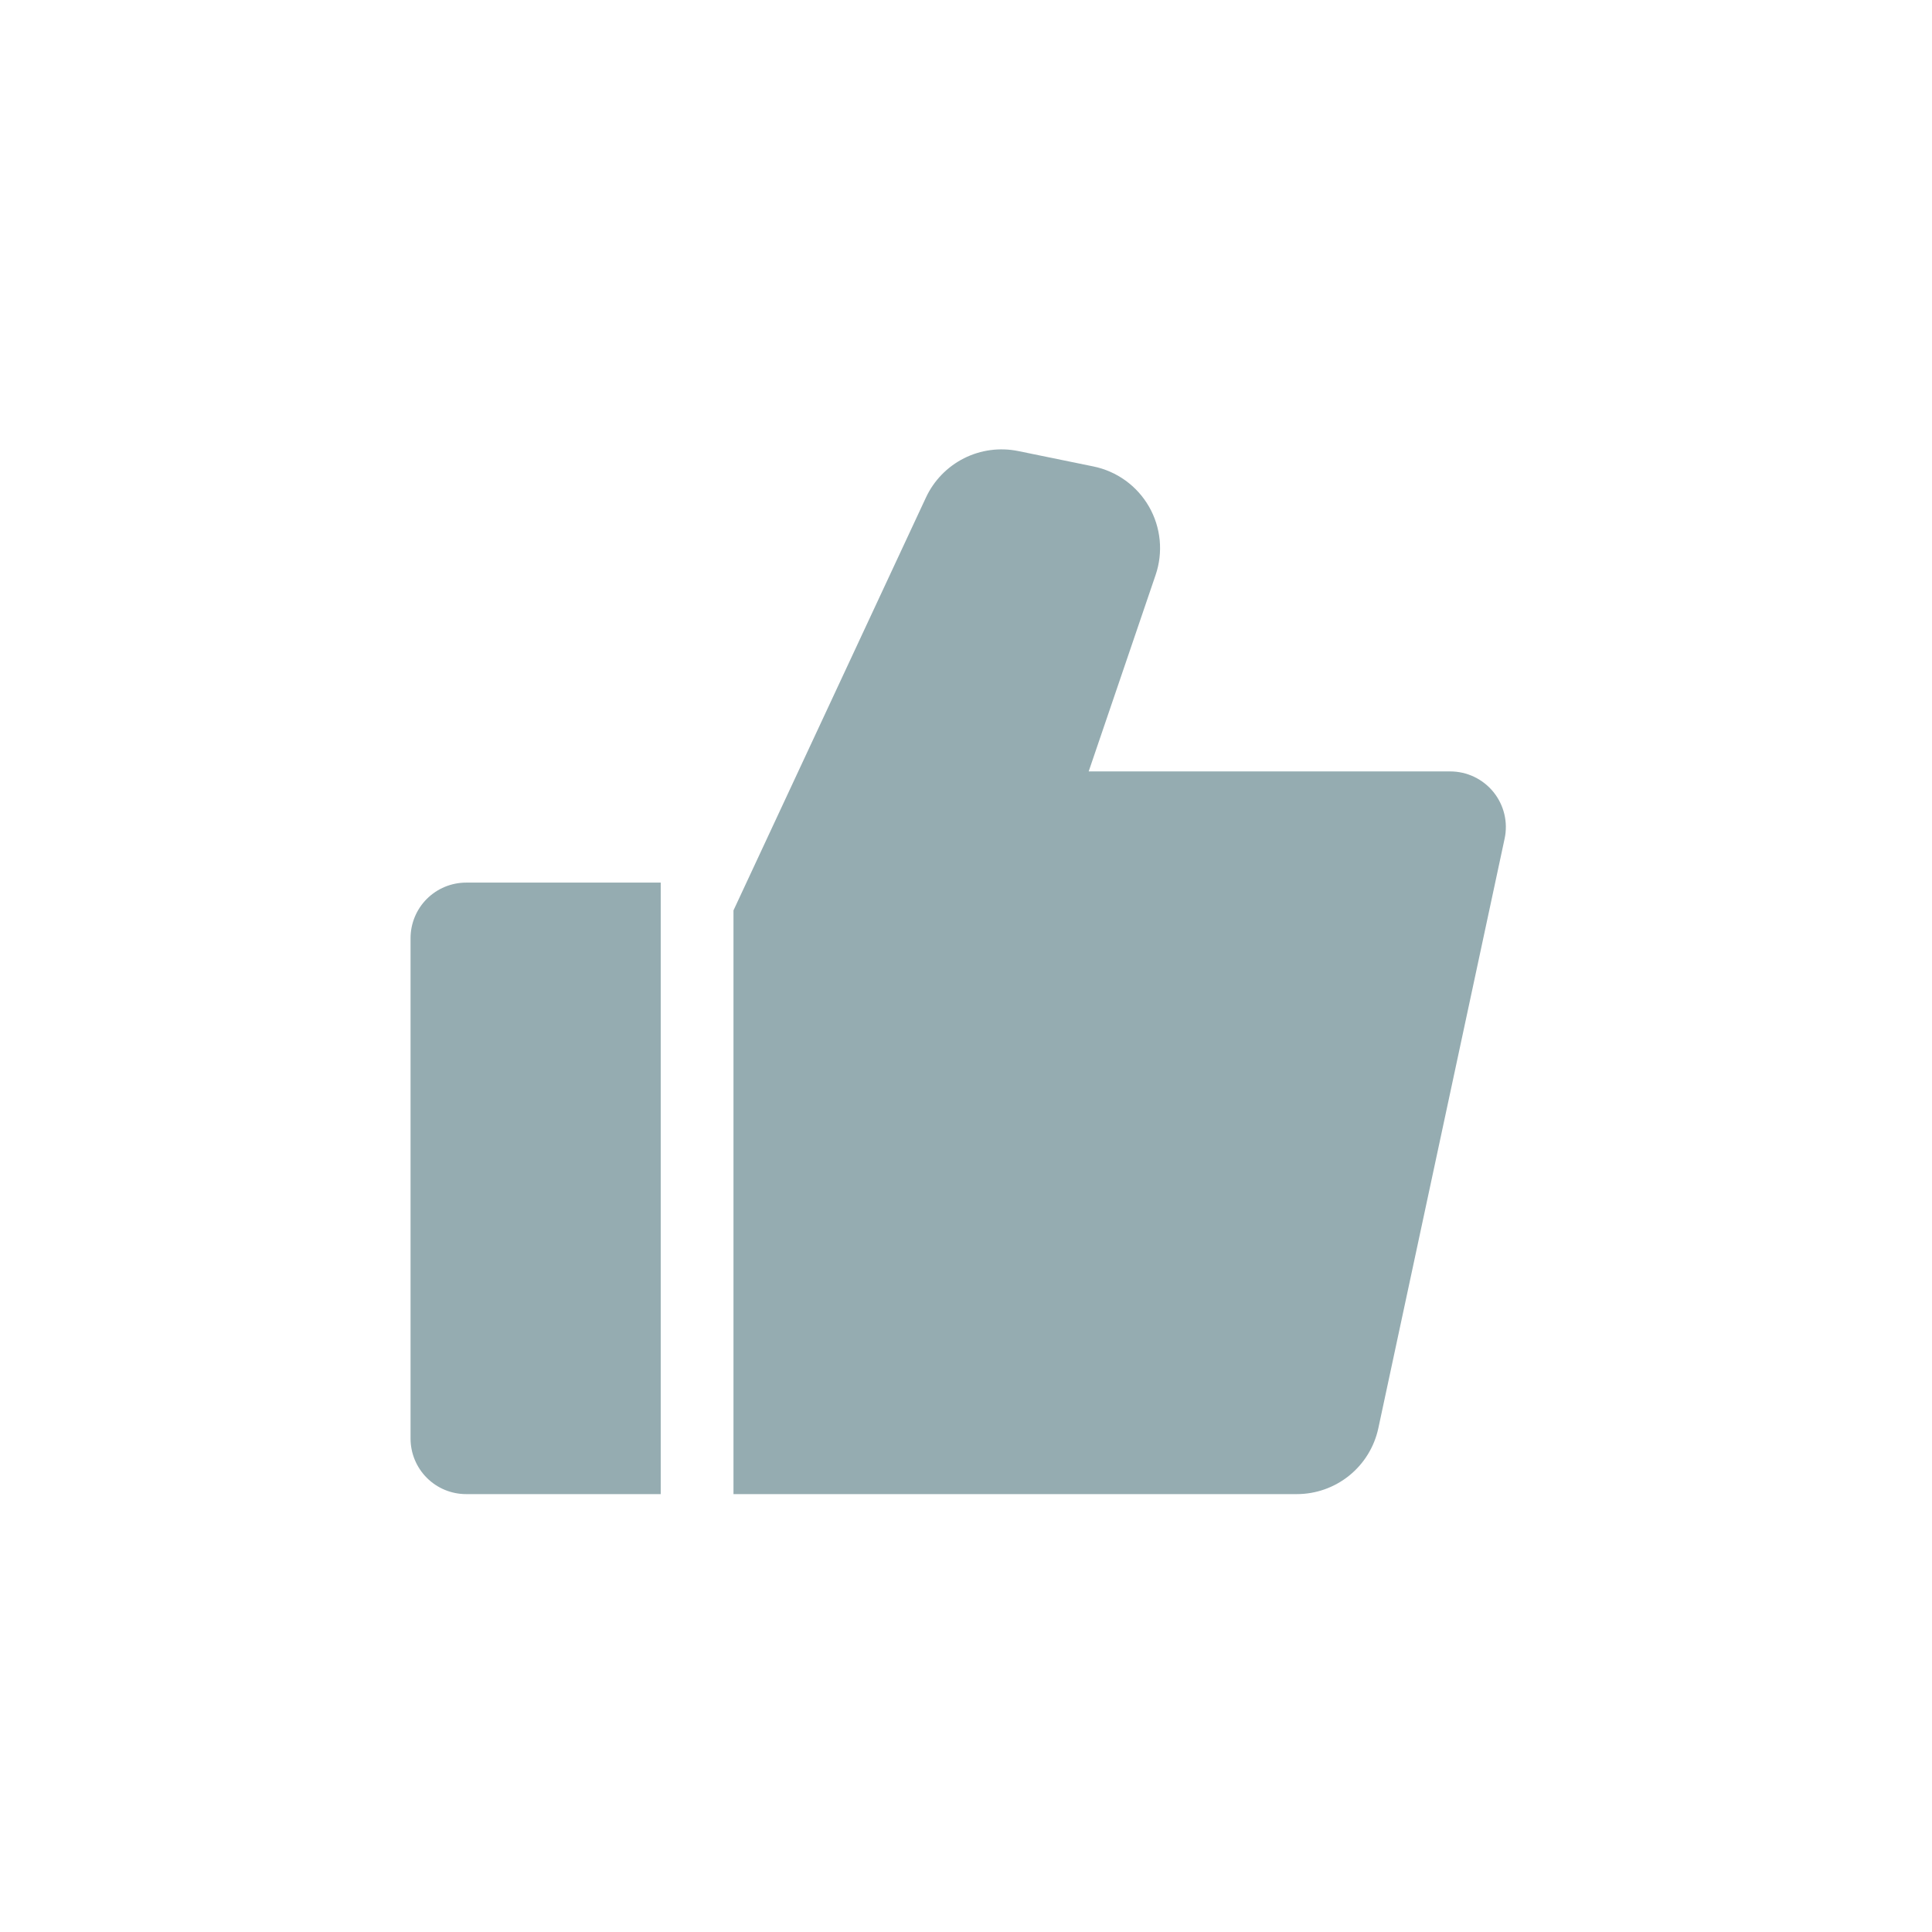 <svg width="80" height="80" viewBox="0 0 80 80" fill="none" xmlns="http://www.w3.org/2000/svg">
<path d="M45.081 31.943H60.051C60.395 31.943 60.734 32.02 61.044 32.168C61.353 32.316 61.626 32.531 61.842 32.798C62.058 33.065 62.211 33.377 62.291 33.71C62.371 34.044 62.375 34.392 62.303 34.727L57.074 59.139C56.908 59.912 56.483 60.604 55.868 61.101C55.254 61.597 54.487 61.868 53.697 61.868H30.372V37.698L38.341 20.602C38.669 19.898 39.224 19.326 39.918 18.976C40.611 18.627 41.402 18.522 42.162 18.677L45.273 19.314C45.754 19.412 46.208 19.611 46.605 19.898C47.002 20.185 47.334 20.554 47.578 20.979C47.822 21.404 47.972 21.877 48.02 22.365C48.067 22.853 48.009 23.345 47.851 23.809L45.08 31.943H45.081ZM19.302 36.547H27.359V61.868H19.302C18.691 61.868 18.106 61.626 17.674 61.194C17.242 60.762 17 60.177 17 59.566V38.849C17 38.239 17.242 37.653 17.674 37.221C18.106 36.79 18.691 36.547 19.302 36.547Z" fill="#95ACB1"/>
</svg>
